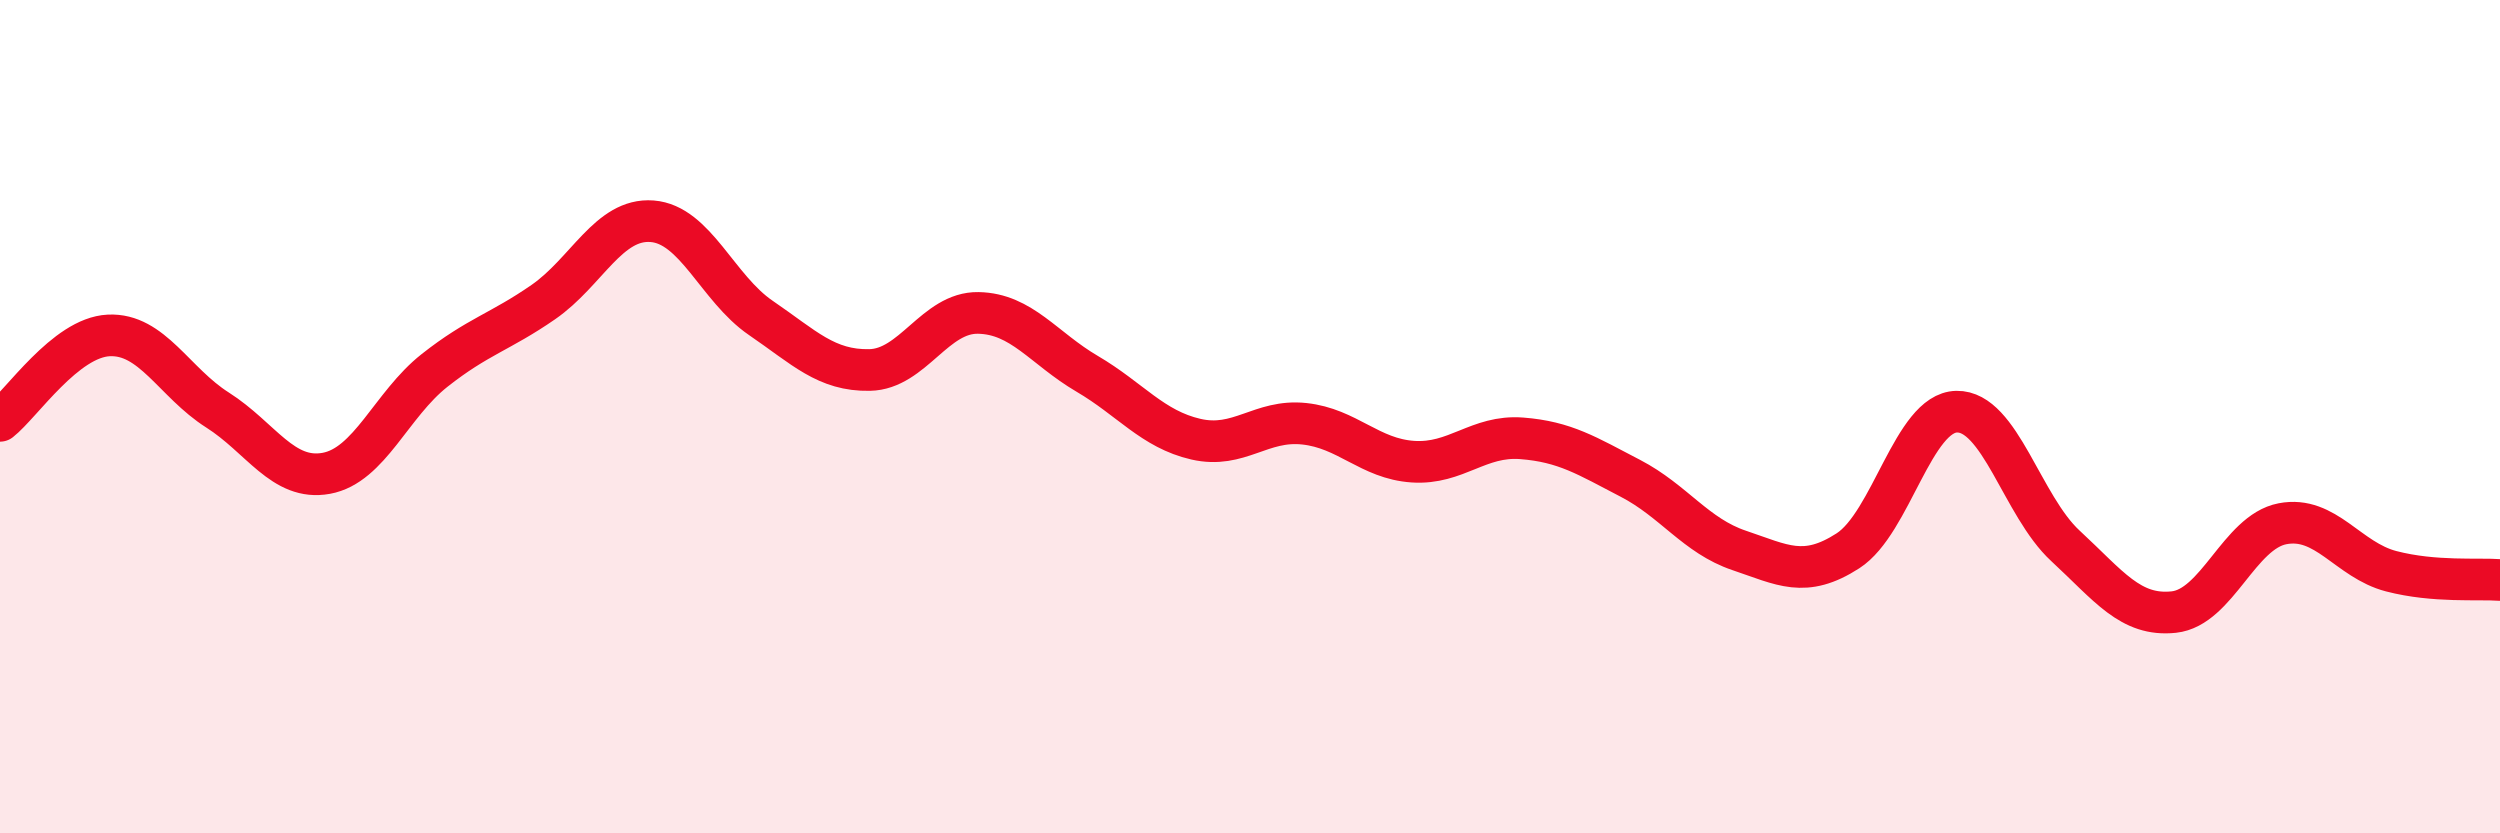 
    <svg width="60" height="20" viewBox="0 0 60 20" xmlns="http://www.w3.org/2000/svg">
      <path
        d="M 0,10.1 C 0.52,9.69 1.57,8.1 2.61,8.05 C 3.65,8 4.18,9.18 5.22,9.84 C 6.26,10.5 6.79,11.55 7.83,11.36 C 8.87,11.17 9.39,9.71 10.43,8.89 C 11.47,8.07 12,7.97 13.04,7.25 C 14.08,6.53 14.61,5.23 15.65,5.31 C 16.69,5.39 17.22,6.92 18.26,7.63 C 19.3,8.34 19.83,8.9 20.87,8.88 C 21.91,8.86 22.44,7.49 23.48,7.51 C 24.52,7.53 25.05,8.36 26.09,8.97 C 27.13,9.58 27.66,10.3 28.7,10.54 C 29.74,10.78 30.26,10.06 31.3,10.17 C 32.34,10.28 32.87,11.01 33.91,11.08 C 34.95,11.15 35.48,10.44 36.52,10.52 C 37.56,10.6 38.09,10.94 39.13,11.48 C 40.17,12.02 40.7,12.86 41.74,13.21 C 42.78,13.56 43.31,13.89 44.35,13.22 C 45.39,12.55 45.92,9.9 46.96,9.88 C 48,9.86 48.53,12.14 49.57,13.1 C 50.61,14.06 51.13,14.8 52.17,14.69 C 53.21,14.58 53.74,12.77 54.78,12.57 C 55.82,12.37 56.35,13.44 57.39,13.71 C 58.43,13.98 59.48,13.88 60,13.92L60 20L0 20Z"
        fill="#EB0A25"
        opacity="0.1"
        stroke-linecap="round"
        stroke-linejoin="round"
      />
      <path
        d="M 0,10.1 C 0.52,9.69 1.57,8.1 2.61,8.05 C 3.65,8 4.18,9.18 5.22,9.84 C 6.26,10.5 6.79,11.55 7.83,11.36 C 8.87,11.17 9.39,9.71 10.43,8.89 C 11.47,8.07 12,7.97 13.04,7.25 C 14.08,6.53 14.61,5.23 15.65,5.31 C 16.69,5.39 17.22,6.92 18.26,7.63 C 19.3,8.34 19.83,8.9 20.87,8.88 C 21.91,8.86 22.44,7.49 23.48,7.51 C 24.52,7.53 25.05,8.36 26.09,8.97 C 27.13,9.58 27.66,10.3 28.7,10.54 C 29.74,10.78 30.26,10.06 31.3,10.17 C 32.34,10.28 32.87,11.01 33.91,11.08 C 34.95,11.15 35.48,10.44 36.52,10.52 C 37.56,10.6 38.09,10.94 39.13,11.48 C 40.17,12.02 40.7,12.86 41.74,13.21 C 42.78,13.56 43.31,13.89 44.35,13.22 C 45.39,12.55 45.92,9.9 46.96,9.88 C 48,9.86 48.53,12.14 49.57,13.1 C 50.61,14.06 51.13,14.8 52.17,14.69 C 53.21,14.58 53.74,12.77 54.78,12.57 C 55.82,12.37 56.35,13.44 57.39,13.71 C 58.43,13.98 59.48,13.88 60,13.92"
        stroke="#EB0A25"
        stroke-width="1"
        fill="none"
        stroke-linecap="round"
        stroke-linejoin="round"
      />
    </svg>
  